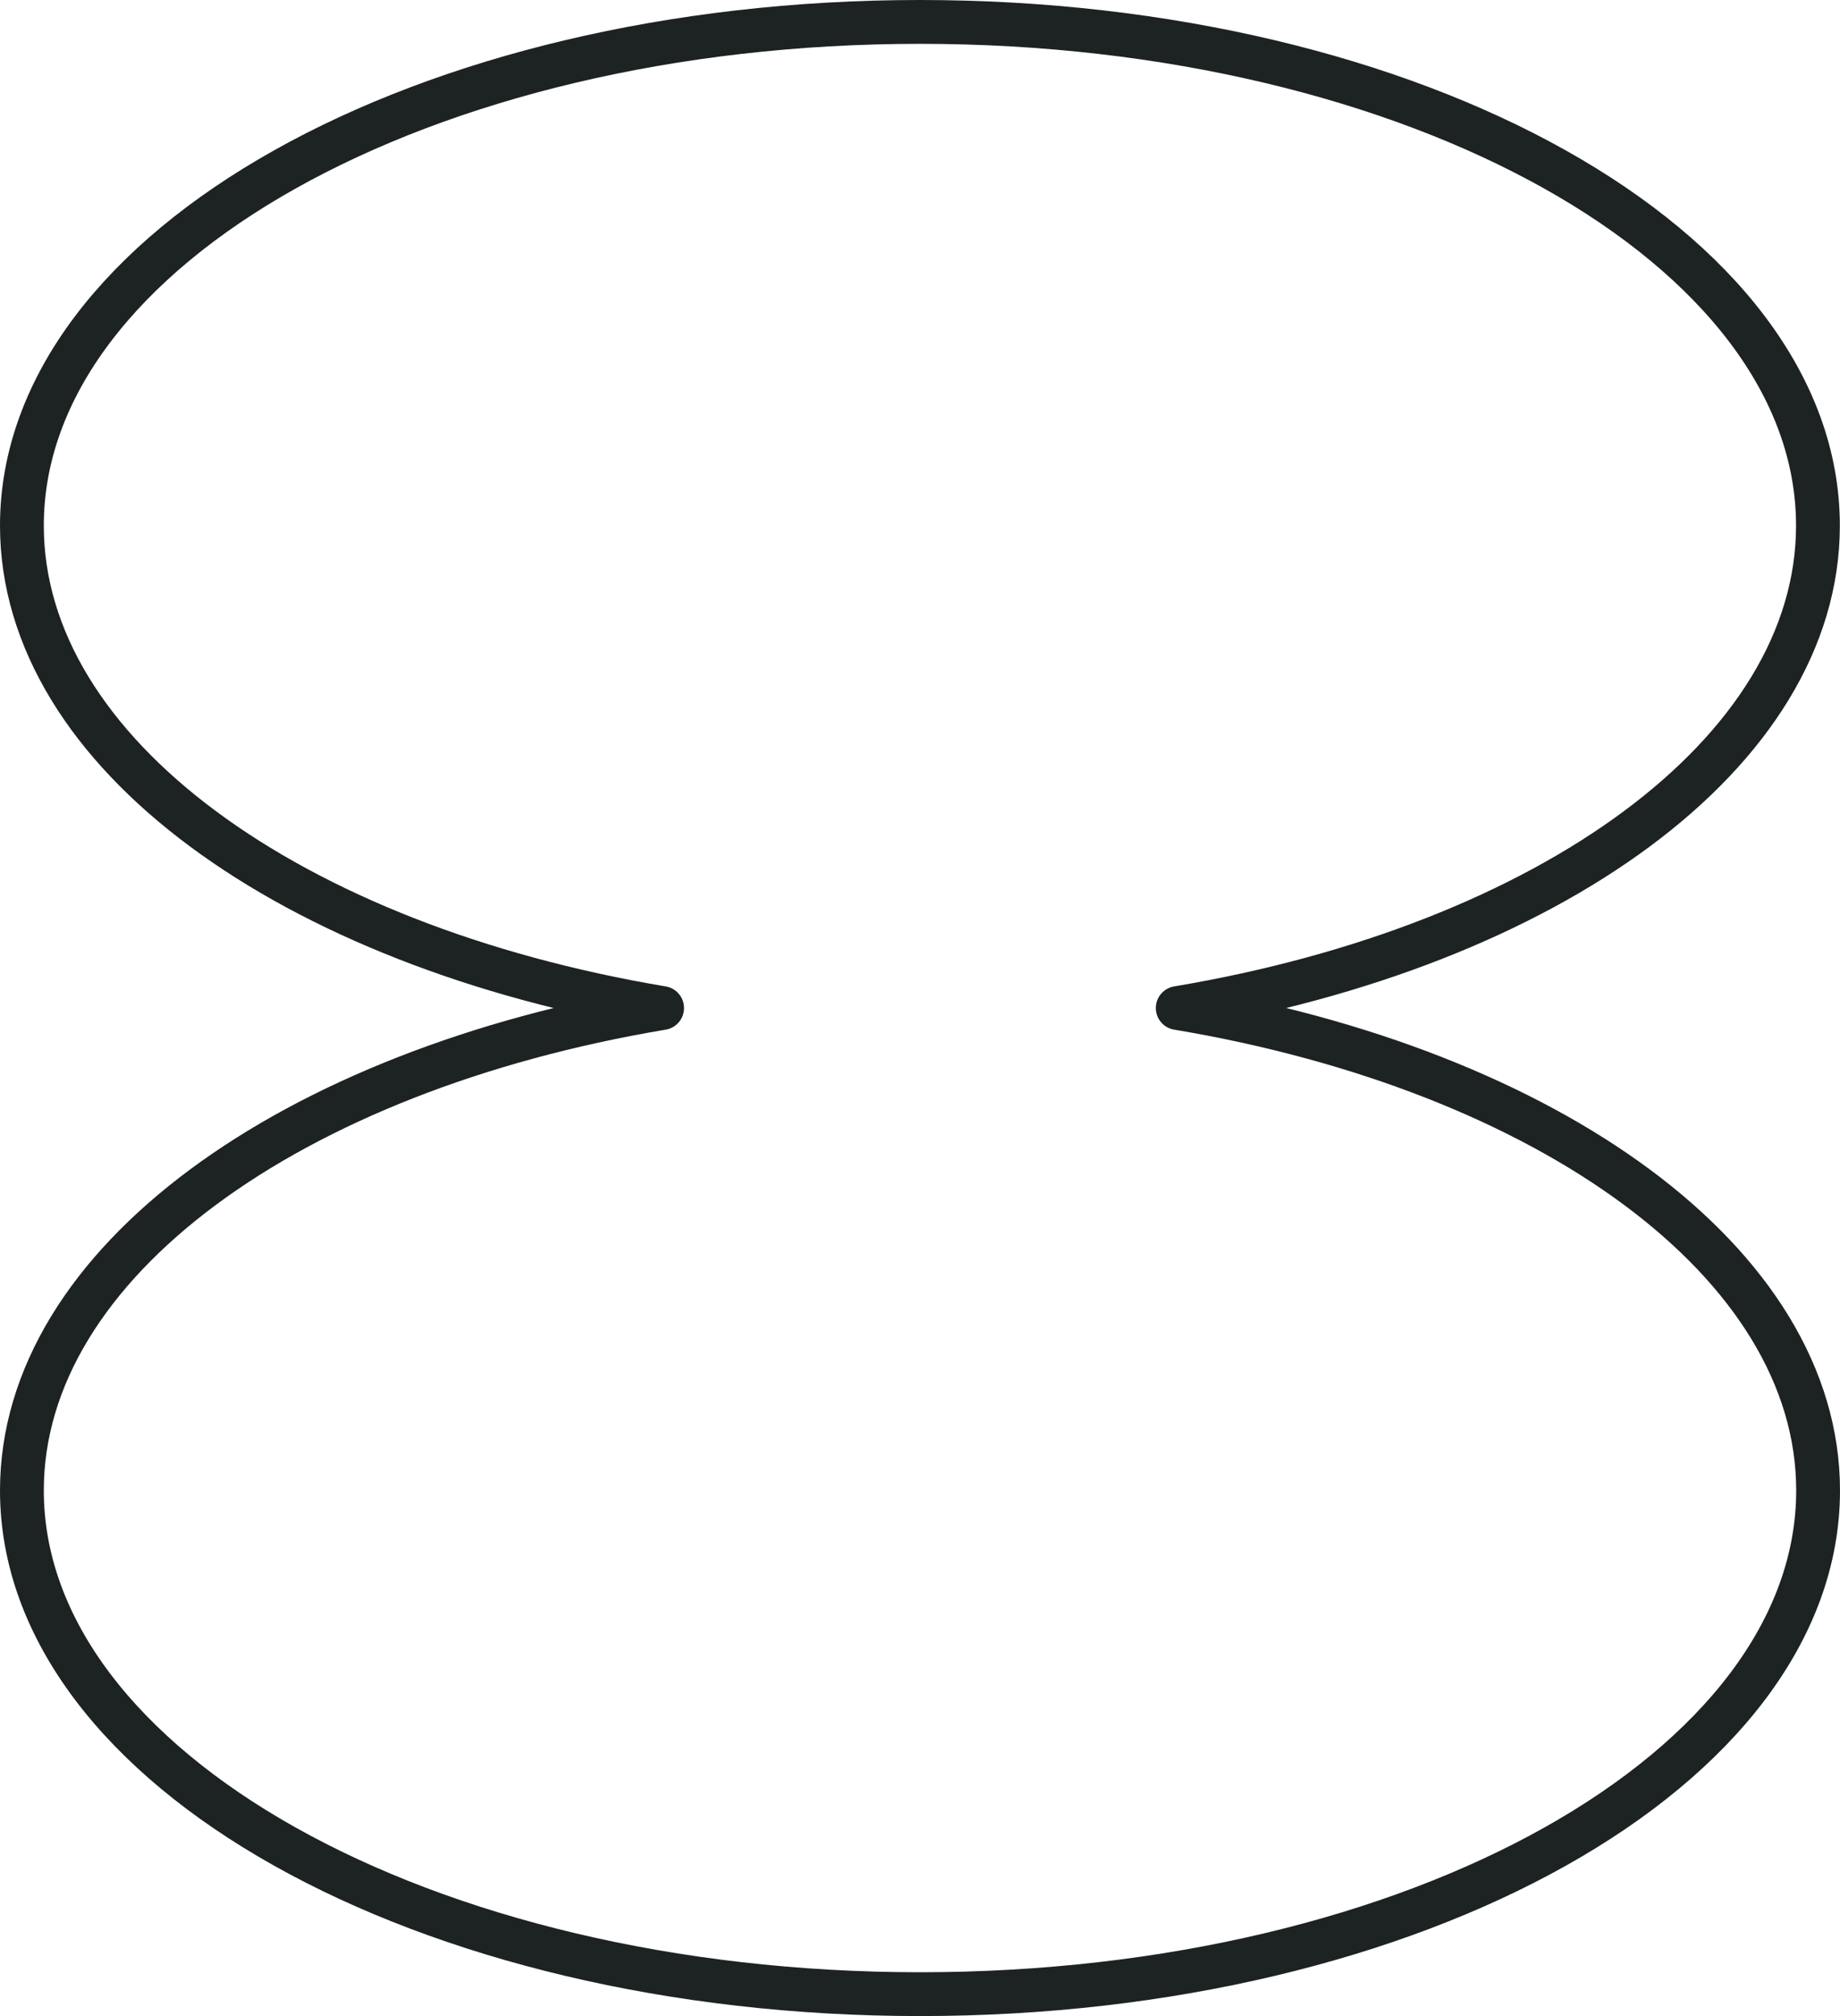 <svg xmlns="http://www.w3.org/2000/svg" fill="none" viewBox="0 0 84 92" height="92" width="84">
<path stroke-linejoin="round" stroke-width="2" stroke="#1D2223" d="M53.766 46C70.666 43.167 82.993 34.383 82.993 23.984C82.993 11.289 64.639 1 41.993 1C19.346 1 1 11.289 1 23.984C1 34.383 13.327 43.167 30.227 46C13.319 48.833 1 57.617 1 68.016C1 80.711 19.353 91 42 91C64.647 91 83 80.711 83 68.016C83 57.617 70.673 48.833 53.773 46H53.766Z"></path>
</svg>
